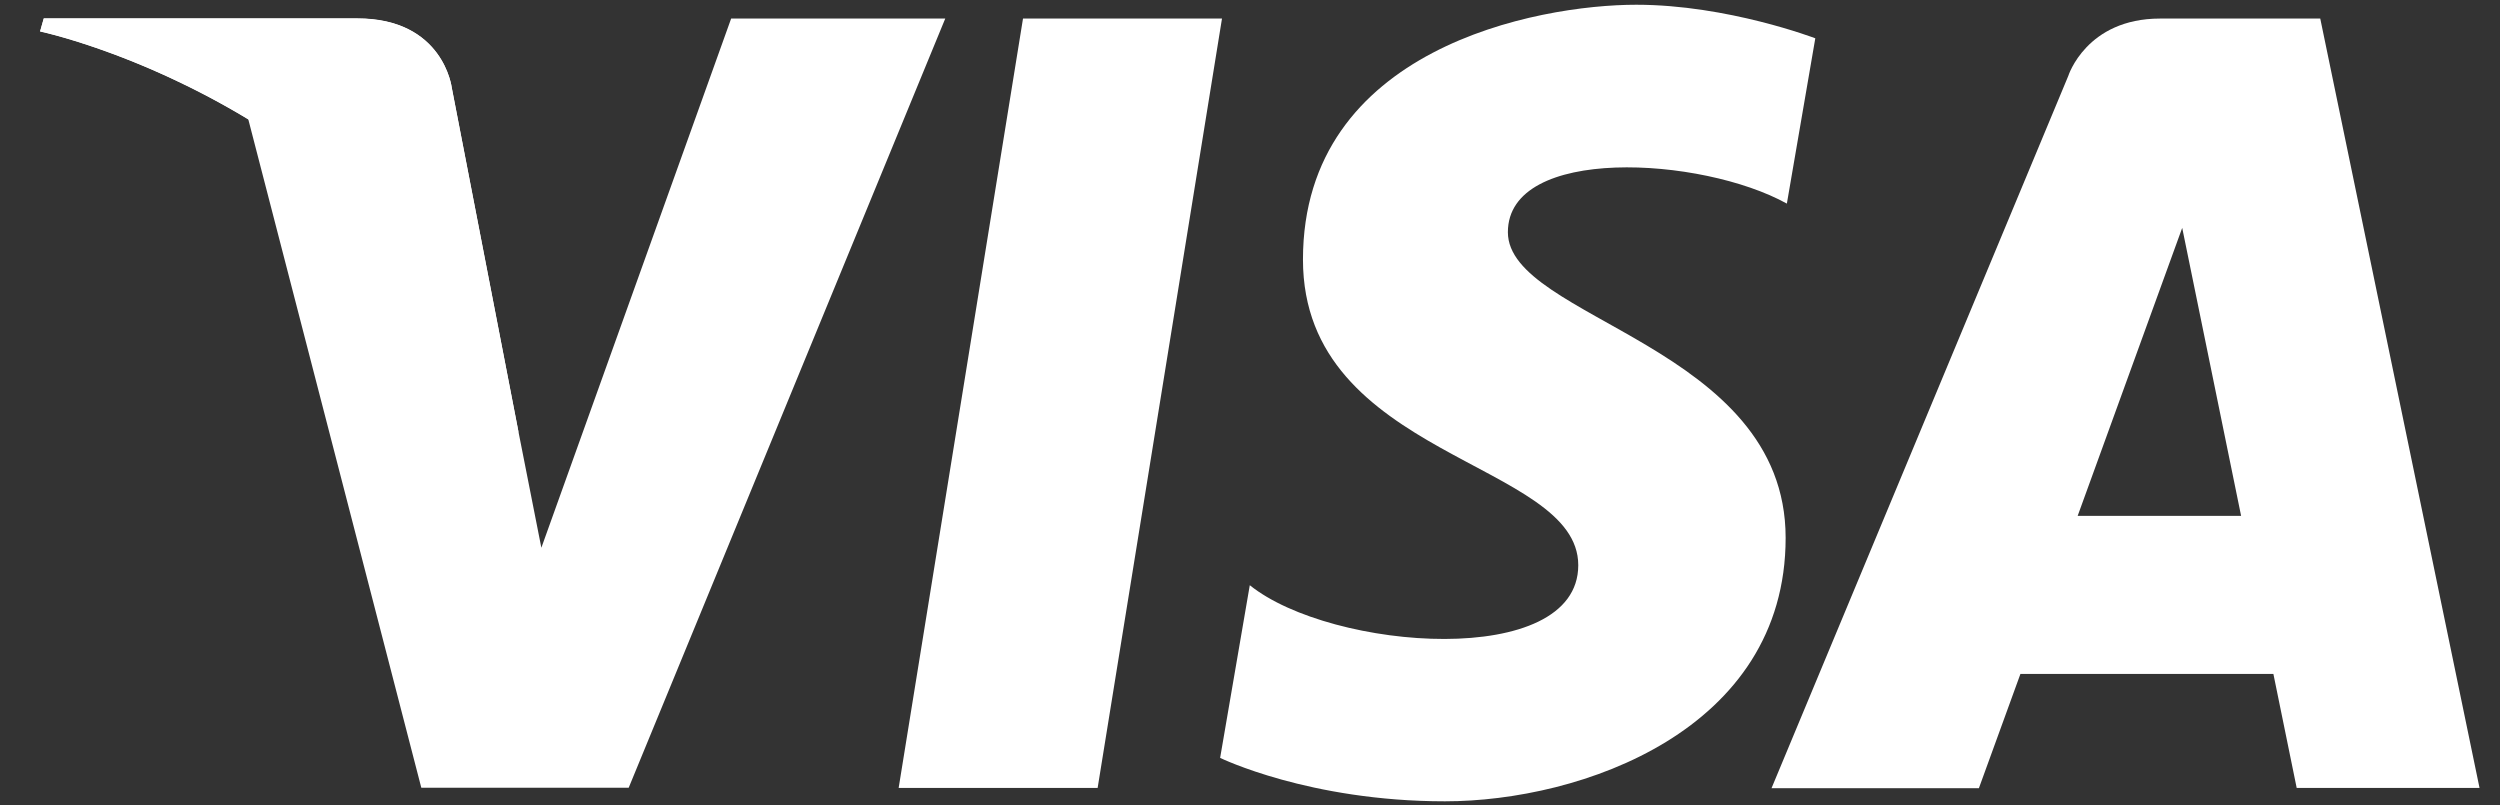 <?xml version="1.0" encoding="UTF-8"?> <svg xmlns="http://www.w3.org/2000/svg" width="59" height="19" viewBox="0 0 59 19" fill="none"><rect x="0" y="0" width="59" height="19" fill="#333333" stroke="none"/> <path d="M25.904 18.596H21.208L24.143 0.438H28.839L25.904 18.596Z" fill="white"></path> <path d="M17.255 0.438L12.776 12.927L12.245 10.236L10.662 2.07C10.662 2.07 10.469 0.433 8.432 0.433H1.033L0.946 0.739C0.946 0.739 3.21 1.215 5.859 2.813L9.943 18.591H14.837L22.308 0.438H17.25H17.255Z" fill="white"></path> <path d="M54.203 18.596H58.517L54.758 0.438H50.978C49.236 0.438 48.811 1.793 48.811 1.793L41.808 18.601H46.702L47.682 15.905H53.652L54.203 18.601V18.596ZM49.033 12.174L51.5 5.378L52.89 12.174H49.033Z" fill="white"></path> <path d="M42.17 4.805L42.841 0.904C42.841 0.904 40.77 0.112 38.617 0.112C36.286 0.112 30.75 1.137 30.75 6.126C30.75 10.818 37.247 10.877 37.247 13.339C37.247 15.802 31.421 15.36 29.495 13.811L28.795 17.886C28.795 17.886 30.895 18.911 34.1 18.911C37.305 18.911 42.141 17.24 42.141 12.693C42.141 8.147 35.586 7.535 35.586 5.48C35.586 3.425 40.162 3.692 42.17 4.805Z" fill="white"></path> <path d="M12.245 10.24L10.662 2.075C10.662 2.075 10.469 0.438 8.432 0.438H1.033L0.946 0.744C0.946 0.744 4.503 1.487 7.92 4.265C11.183 6.922 12.245 10.235 12.245 10.235V10.24Z" fill="white"></path> </svg> 